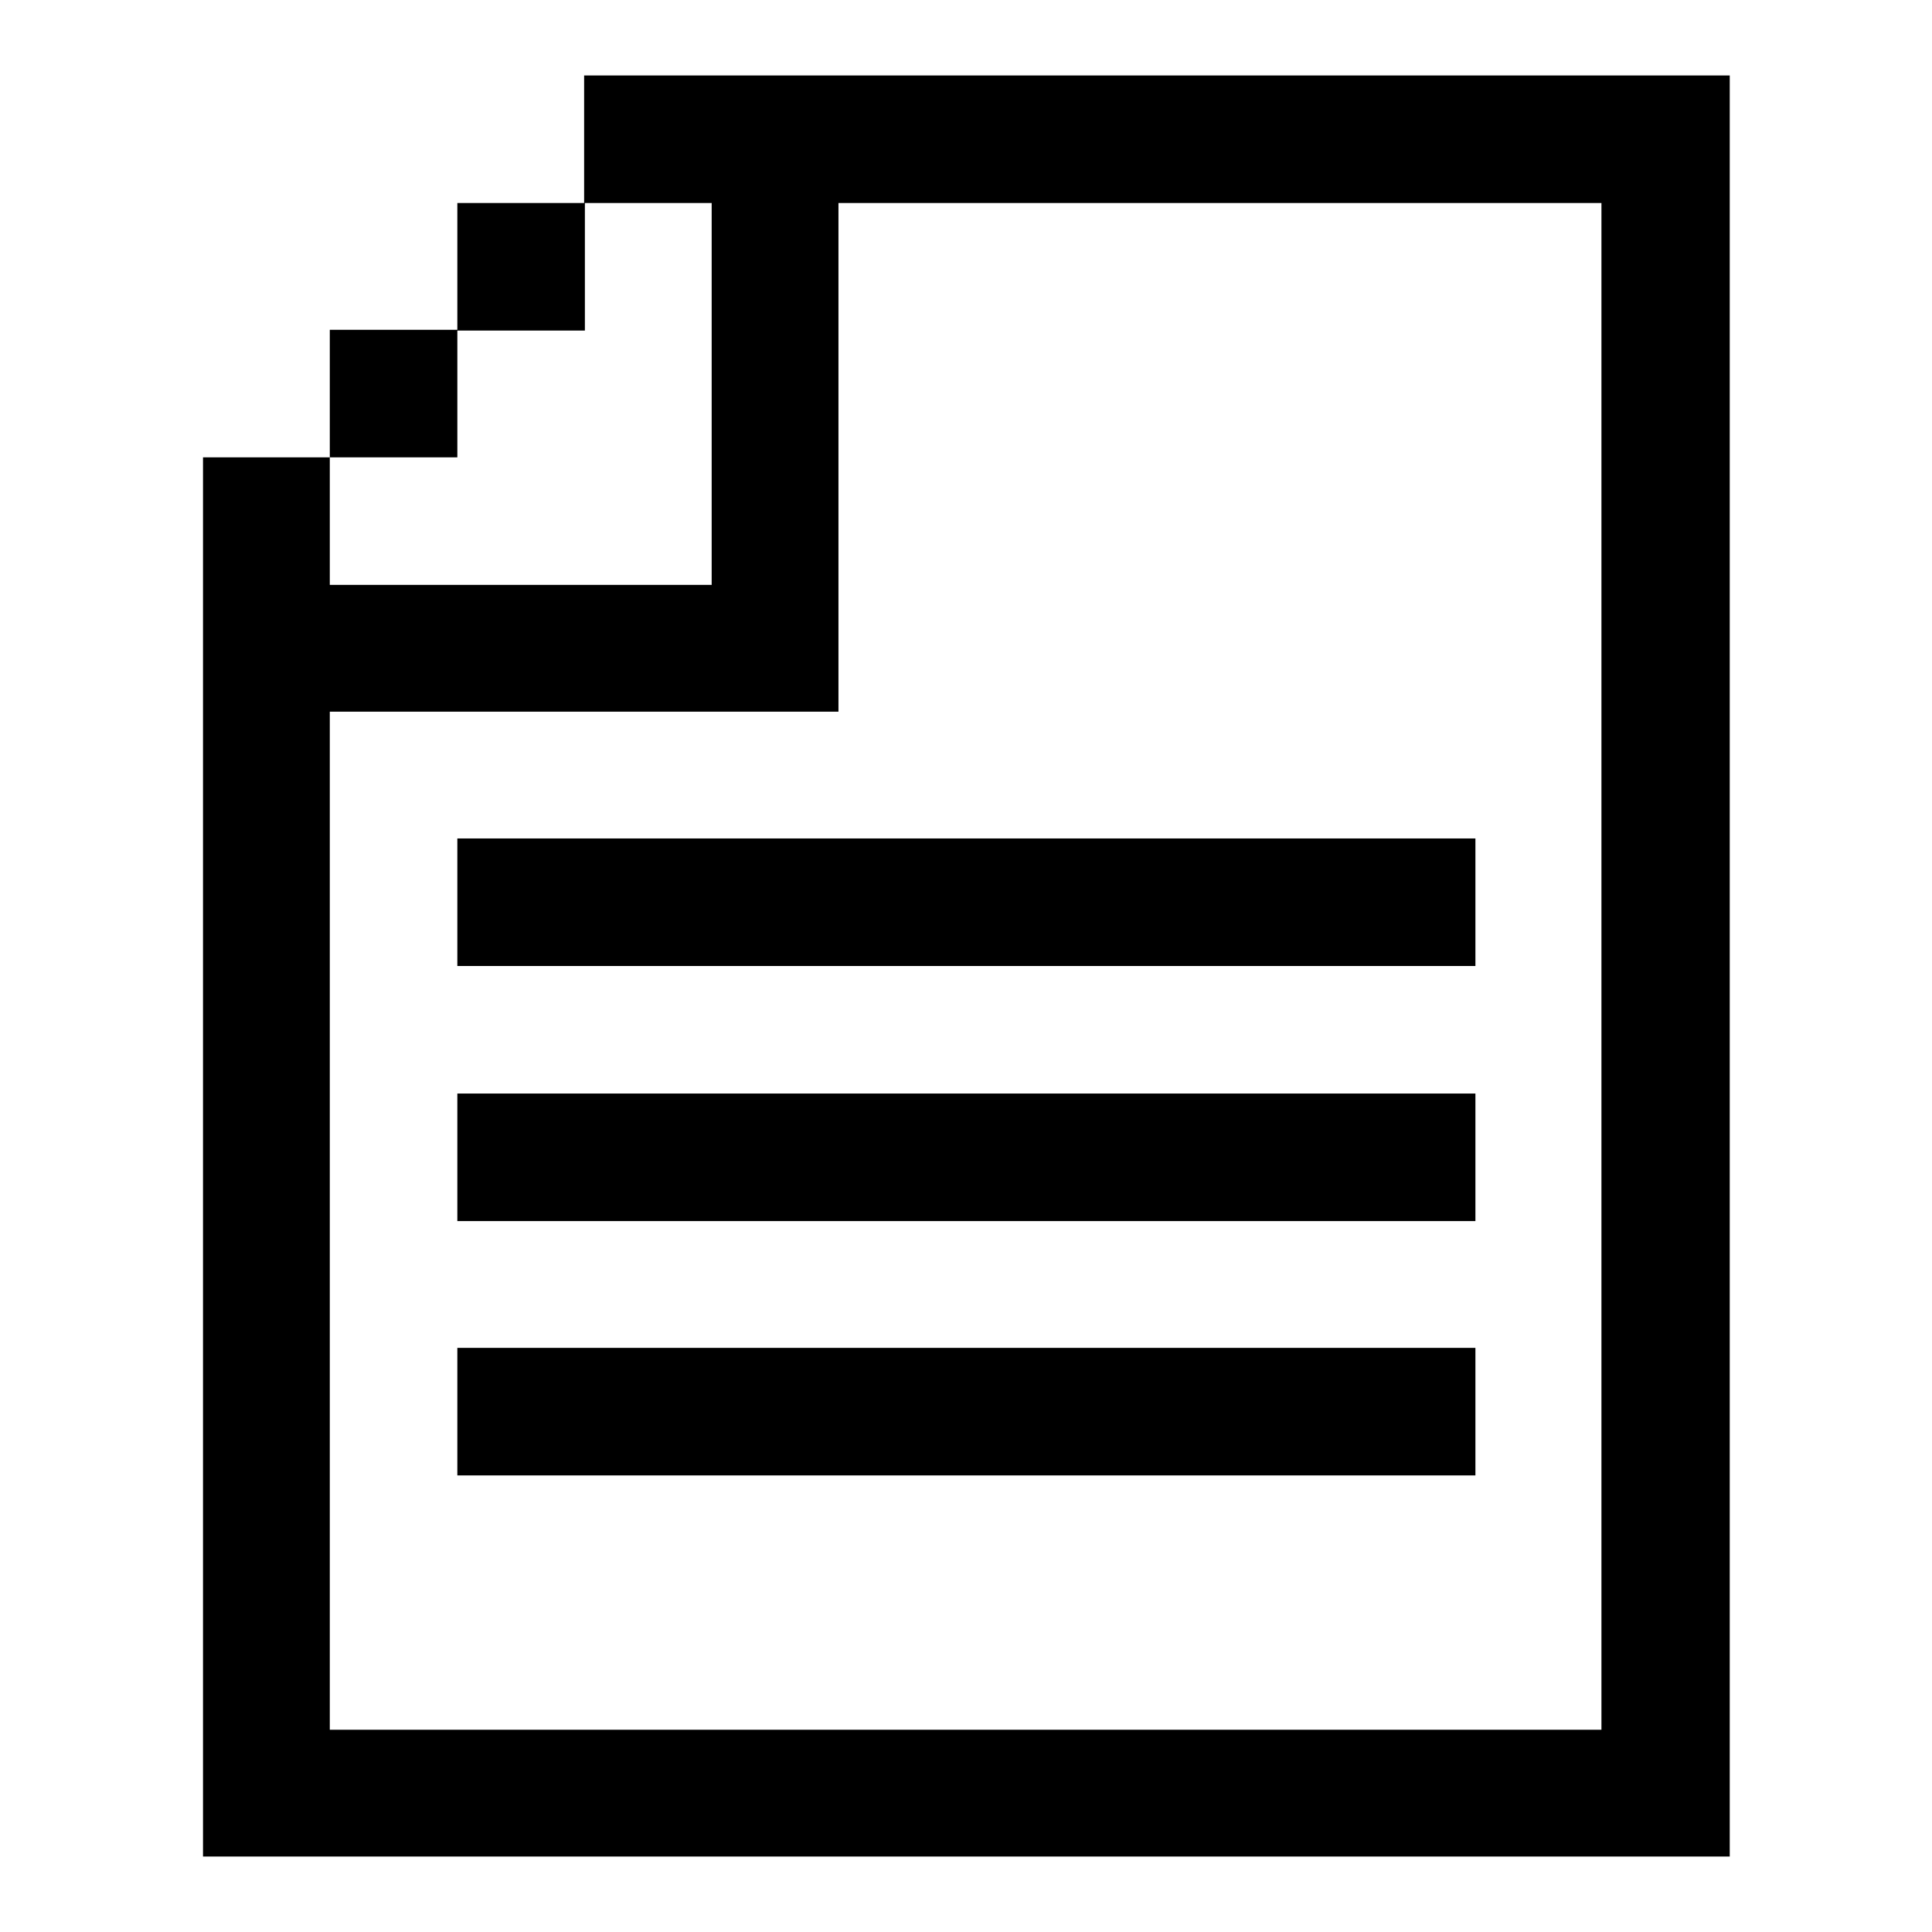 <?xml version="1.0" encoding="utf-8"?>
<!-- Svg Vector Icons : http://www.onlinewebfonts.com/icon -->
<!DOCTYPE svg PUBLIC "-//W3C//DTD SVG 1.1//EN" "http://www.w3.org/Graphics/SVG/1.1/DTD/svg11.dtd">
<svg version="1.1" xmlns="http://www.w3.org/2000/svg" xmlns:xlink="http://www.w3.org/1999/xlink" x="0px" y="0px" viewBox="0 0 256 256" enable-background="new 0 0 256 256" xml:space="preserve">
<g><g><path fill="#000000" d="M43.7,77.4V60.6H26.9V246h202.3V10H77.4v16.9h16.9v50.6H43.7z M111.1,26.9h101.1v202.3H43.7V94.3h67.4V77.4V26.9z M60.6,178.6v16.9h134.9v-16.9H60.6z M60.6,111.1V128h134.9v-16.9H60.6z M60.6,144.9v16.9h134.9v-16.9H60.6z M60.6,26.9v16.9h16.9V26.9H60.6z M60.6,60.6V43.7H43.7v16.9H60.6z"/></g></g>
</svg>